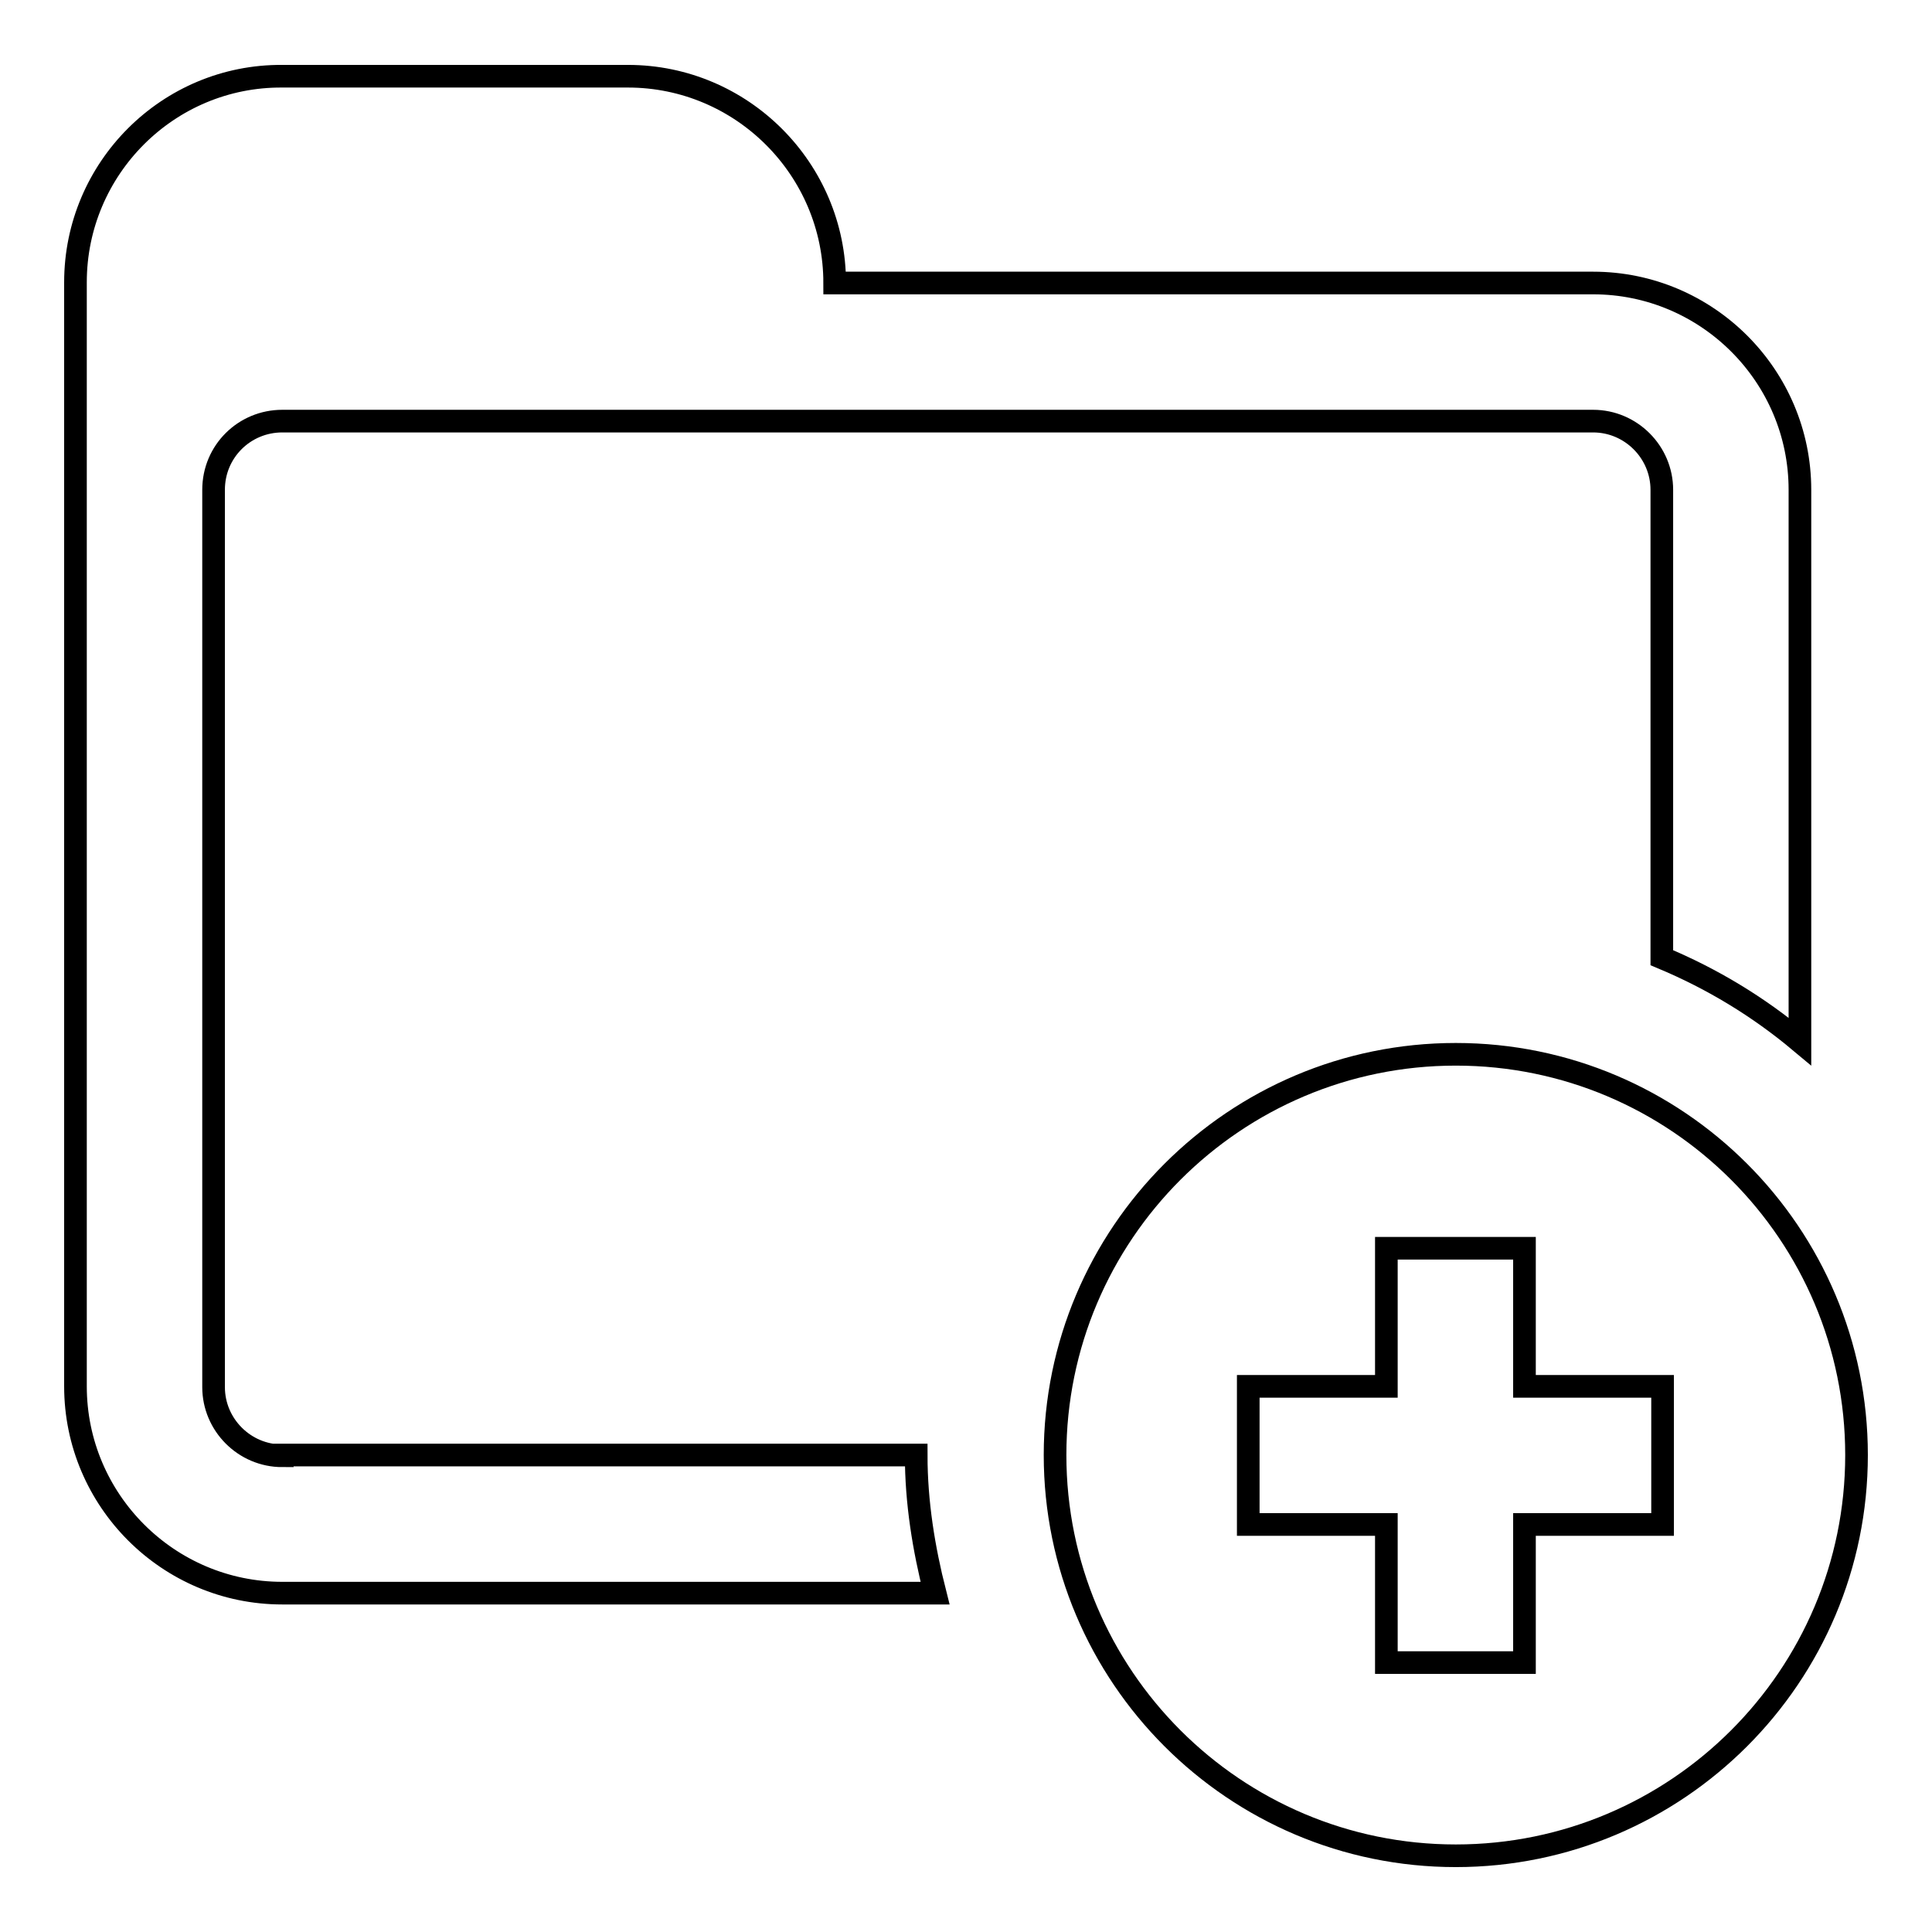 <?xml version="1.0" encoding="utf-8"?>
<!-- Svg Vector Icons : http://www.onlinewebfonts.com/icon -->
<!DOCTYPE svg PUBLIC "-//W3C//DTD SVG 1.1//EN" "http://www.w3.org/Graphics/SVG/1.1/DTD/svg11.dtd">
<svg version="1.1" xmlns="http://www.w3.org/2000/svg" xmlns:xlink="http://www.w3.org/1999/xlink" x="0px" y="0px" viewBox="0 0 256 256" enable-background="new 0 0 256 256" xml:space="preserve">
<g> <path stroke-width="3" fill-opacity="0" stroke="#000000"  d="M37.4,192.9c-5,0-9.1-4.1-9.1-9.1V64.9c0-5.1,4.1-9.1,9.1-9.1h173.7c5,0,9.1,4.1,9.1,9.1v62 c6.7,2.8,12.8,6.5,18.3,11.1V64.9c0-15.1-12.3-27.4-27.4-27.4H110.6c0-15.1-12.3-27.4-27.4-27.4H37.4C22.3,10,10,22.3,10,37.4v27.1 c0,0.1,0,0.2,0,0.3v118.9c0,15.1,12.3,27.4,27.4,27.4h86.5c-1.5-5.9-2.5-12-2.5-18.3H37.4z M192.9,139.7 c-29.3,0-53.1,23.8-53.1,53.1s23.8,53.1,53.1,53.1c29.3,0,53.1-23.8,53.1-53.1S222.2,139.7,192.9,139.7z M220.3,202H202v18.3h-18.3 V202h-18.3v-18.3h18.3v-18.3H202v18.3h18.3V202z"/></g>
</svg>
